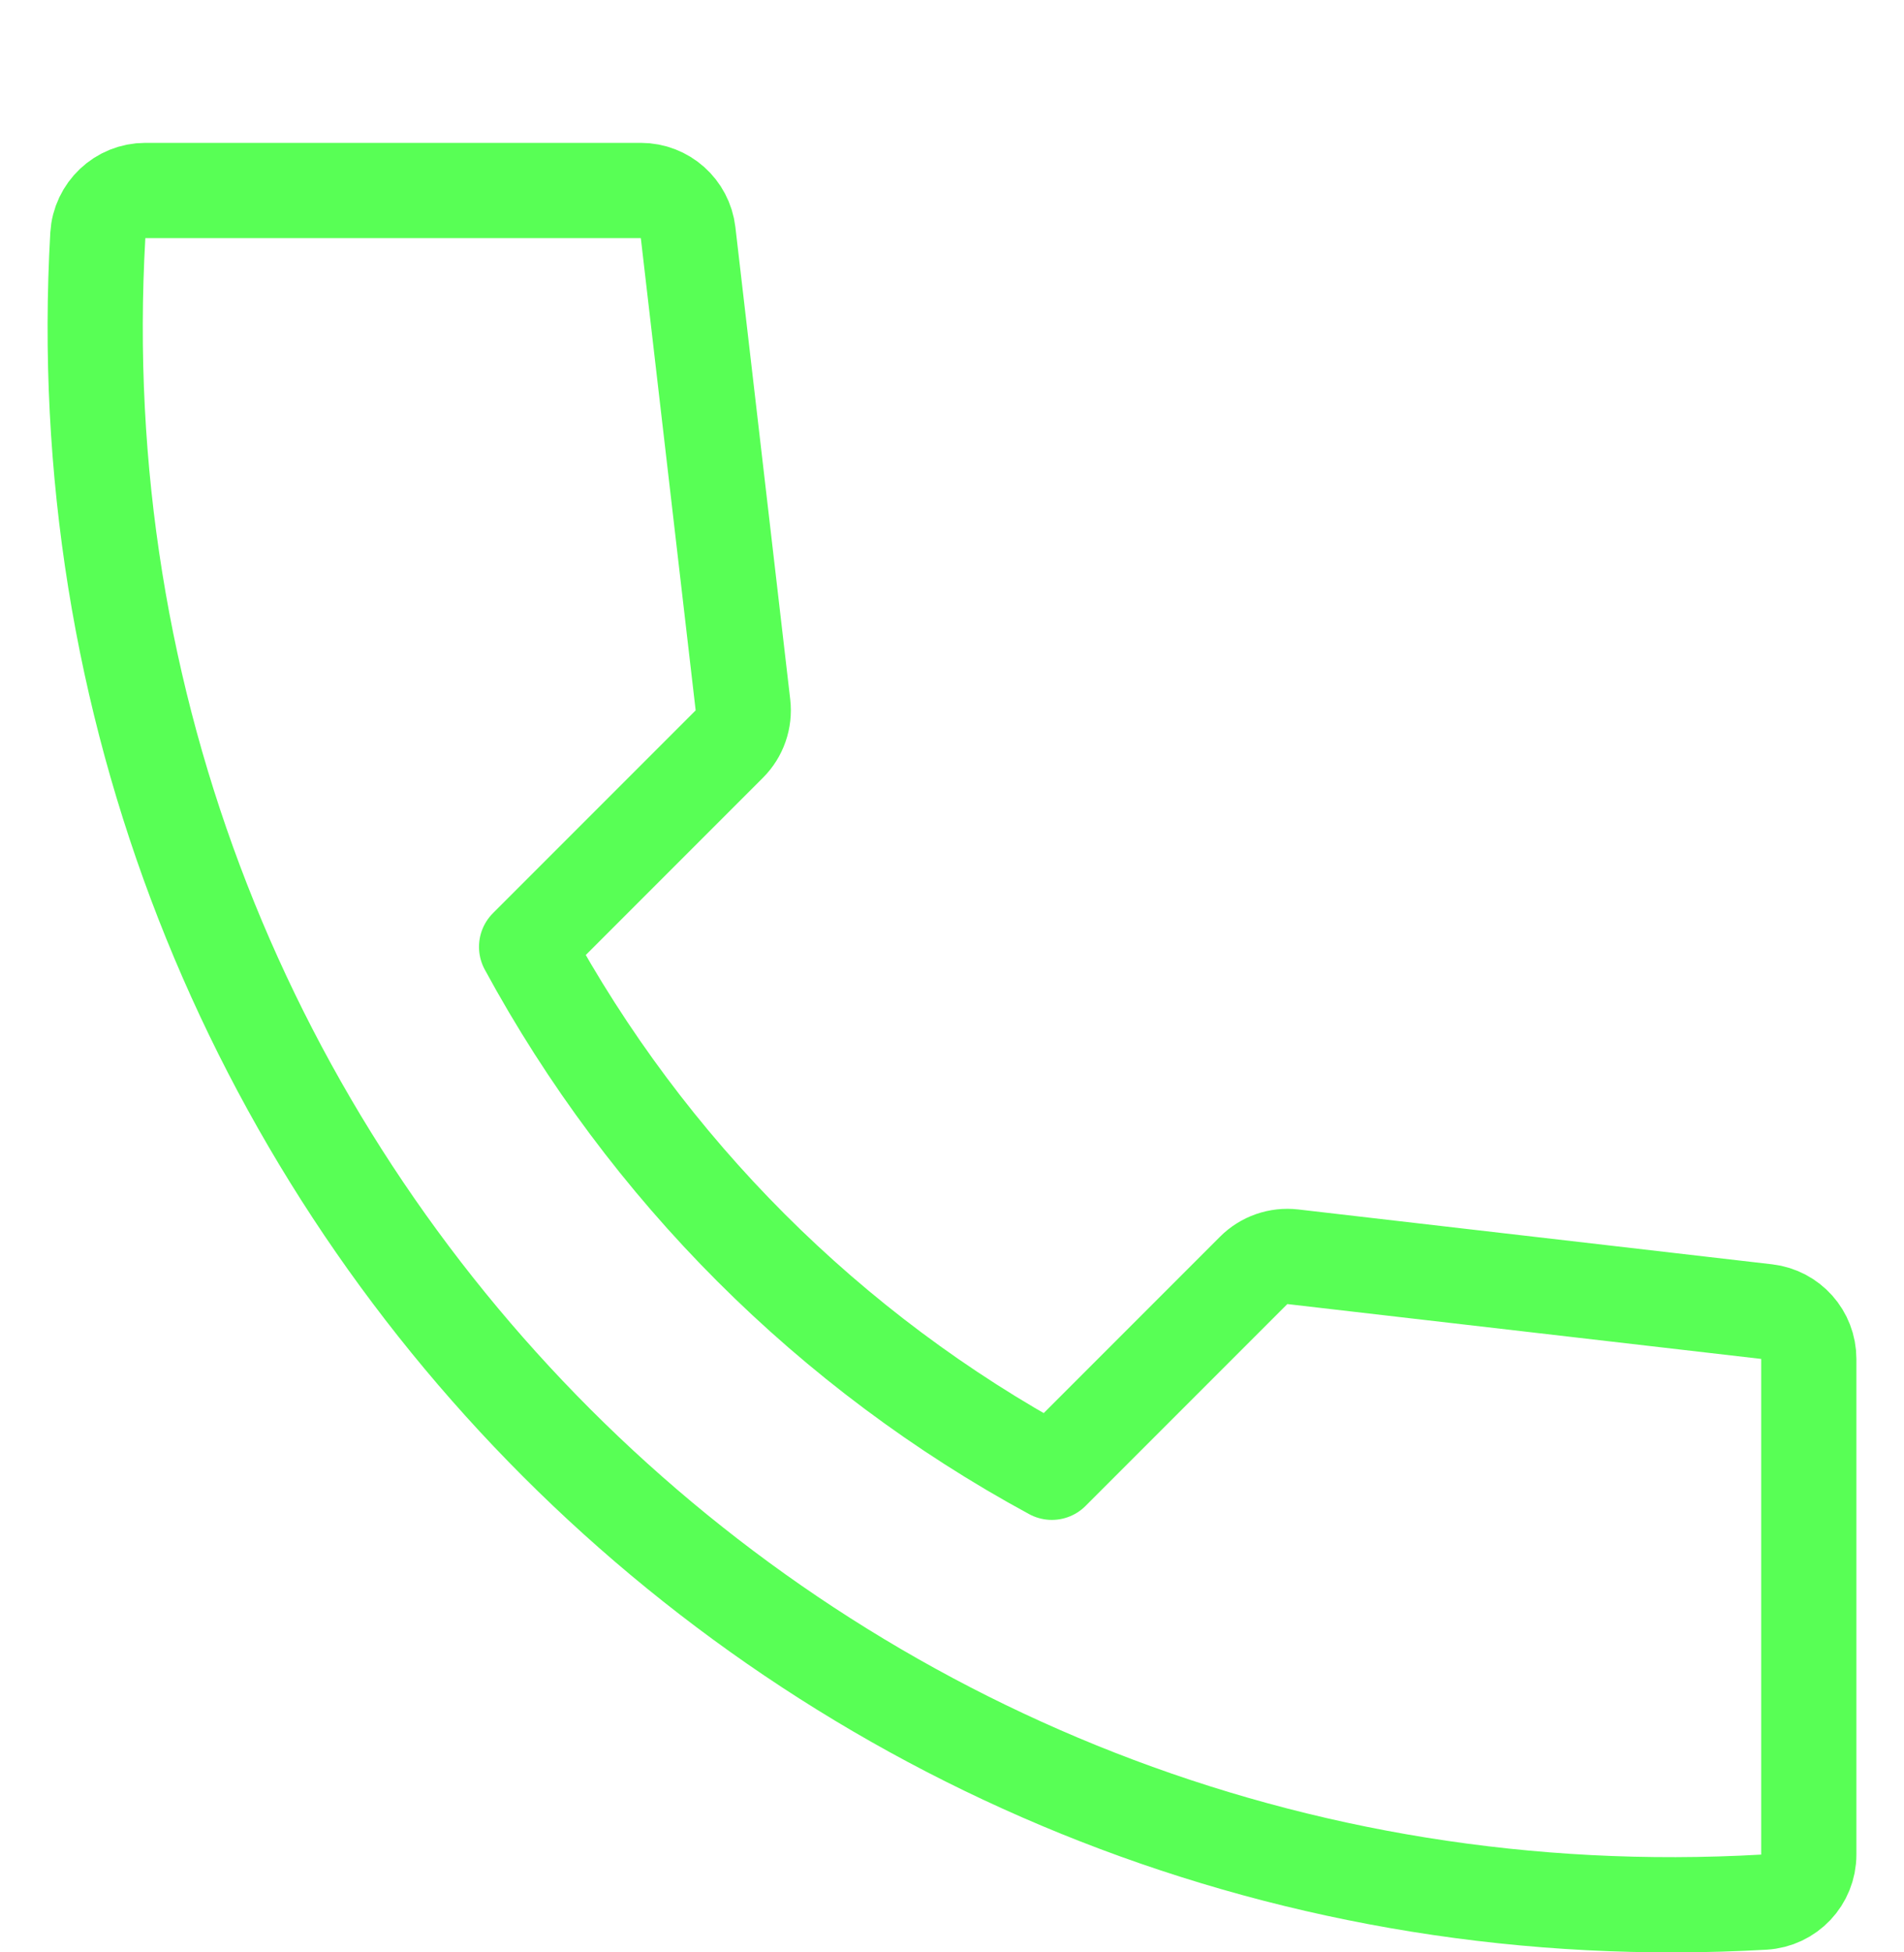 <svg width="40" height="41" viewBox="0 0 40 41" fill="none" xmlns="http://www.w3.org/2000/svg"><path d="M38 28.538C38 28.03 37.619 27.603 37.115 27.544L27.16 26.392C26.856 26.357 26.553 26.462 26.338 26.678L22.098 30.918C17.428 28.387 13.595 24.553 11.063 19.884L15.322 15.625C15.538 15.409 15.643 15.106 15.608 14.802L14.456 4.885C14.397 4.38 13.97 4 13.462 4H3.054C2.524 4 2.086 4.414 2.055 4.943C0.926 24.77 17.23 41.074 37.057 39.945C37.586 39.914 38 39.477 38 38.946V28.538Z" stroke="#58FF55" stroke-width="2" stroke-linejoin="round"/></svg>